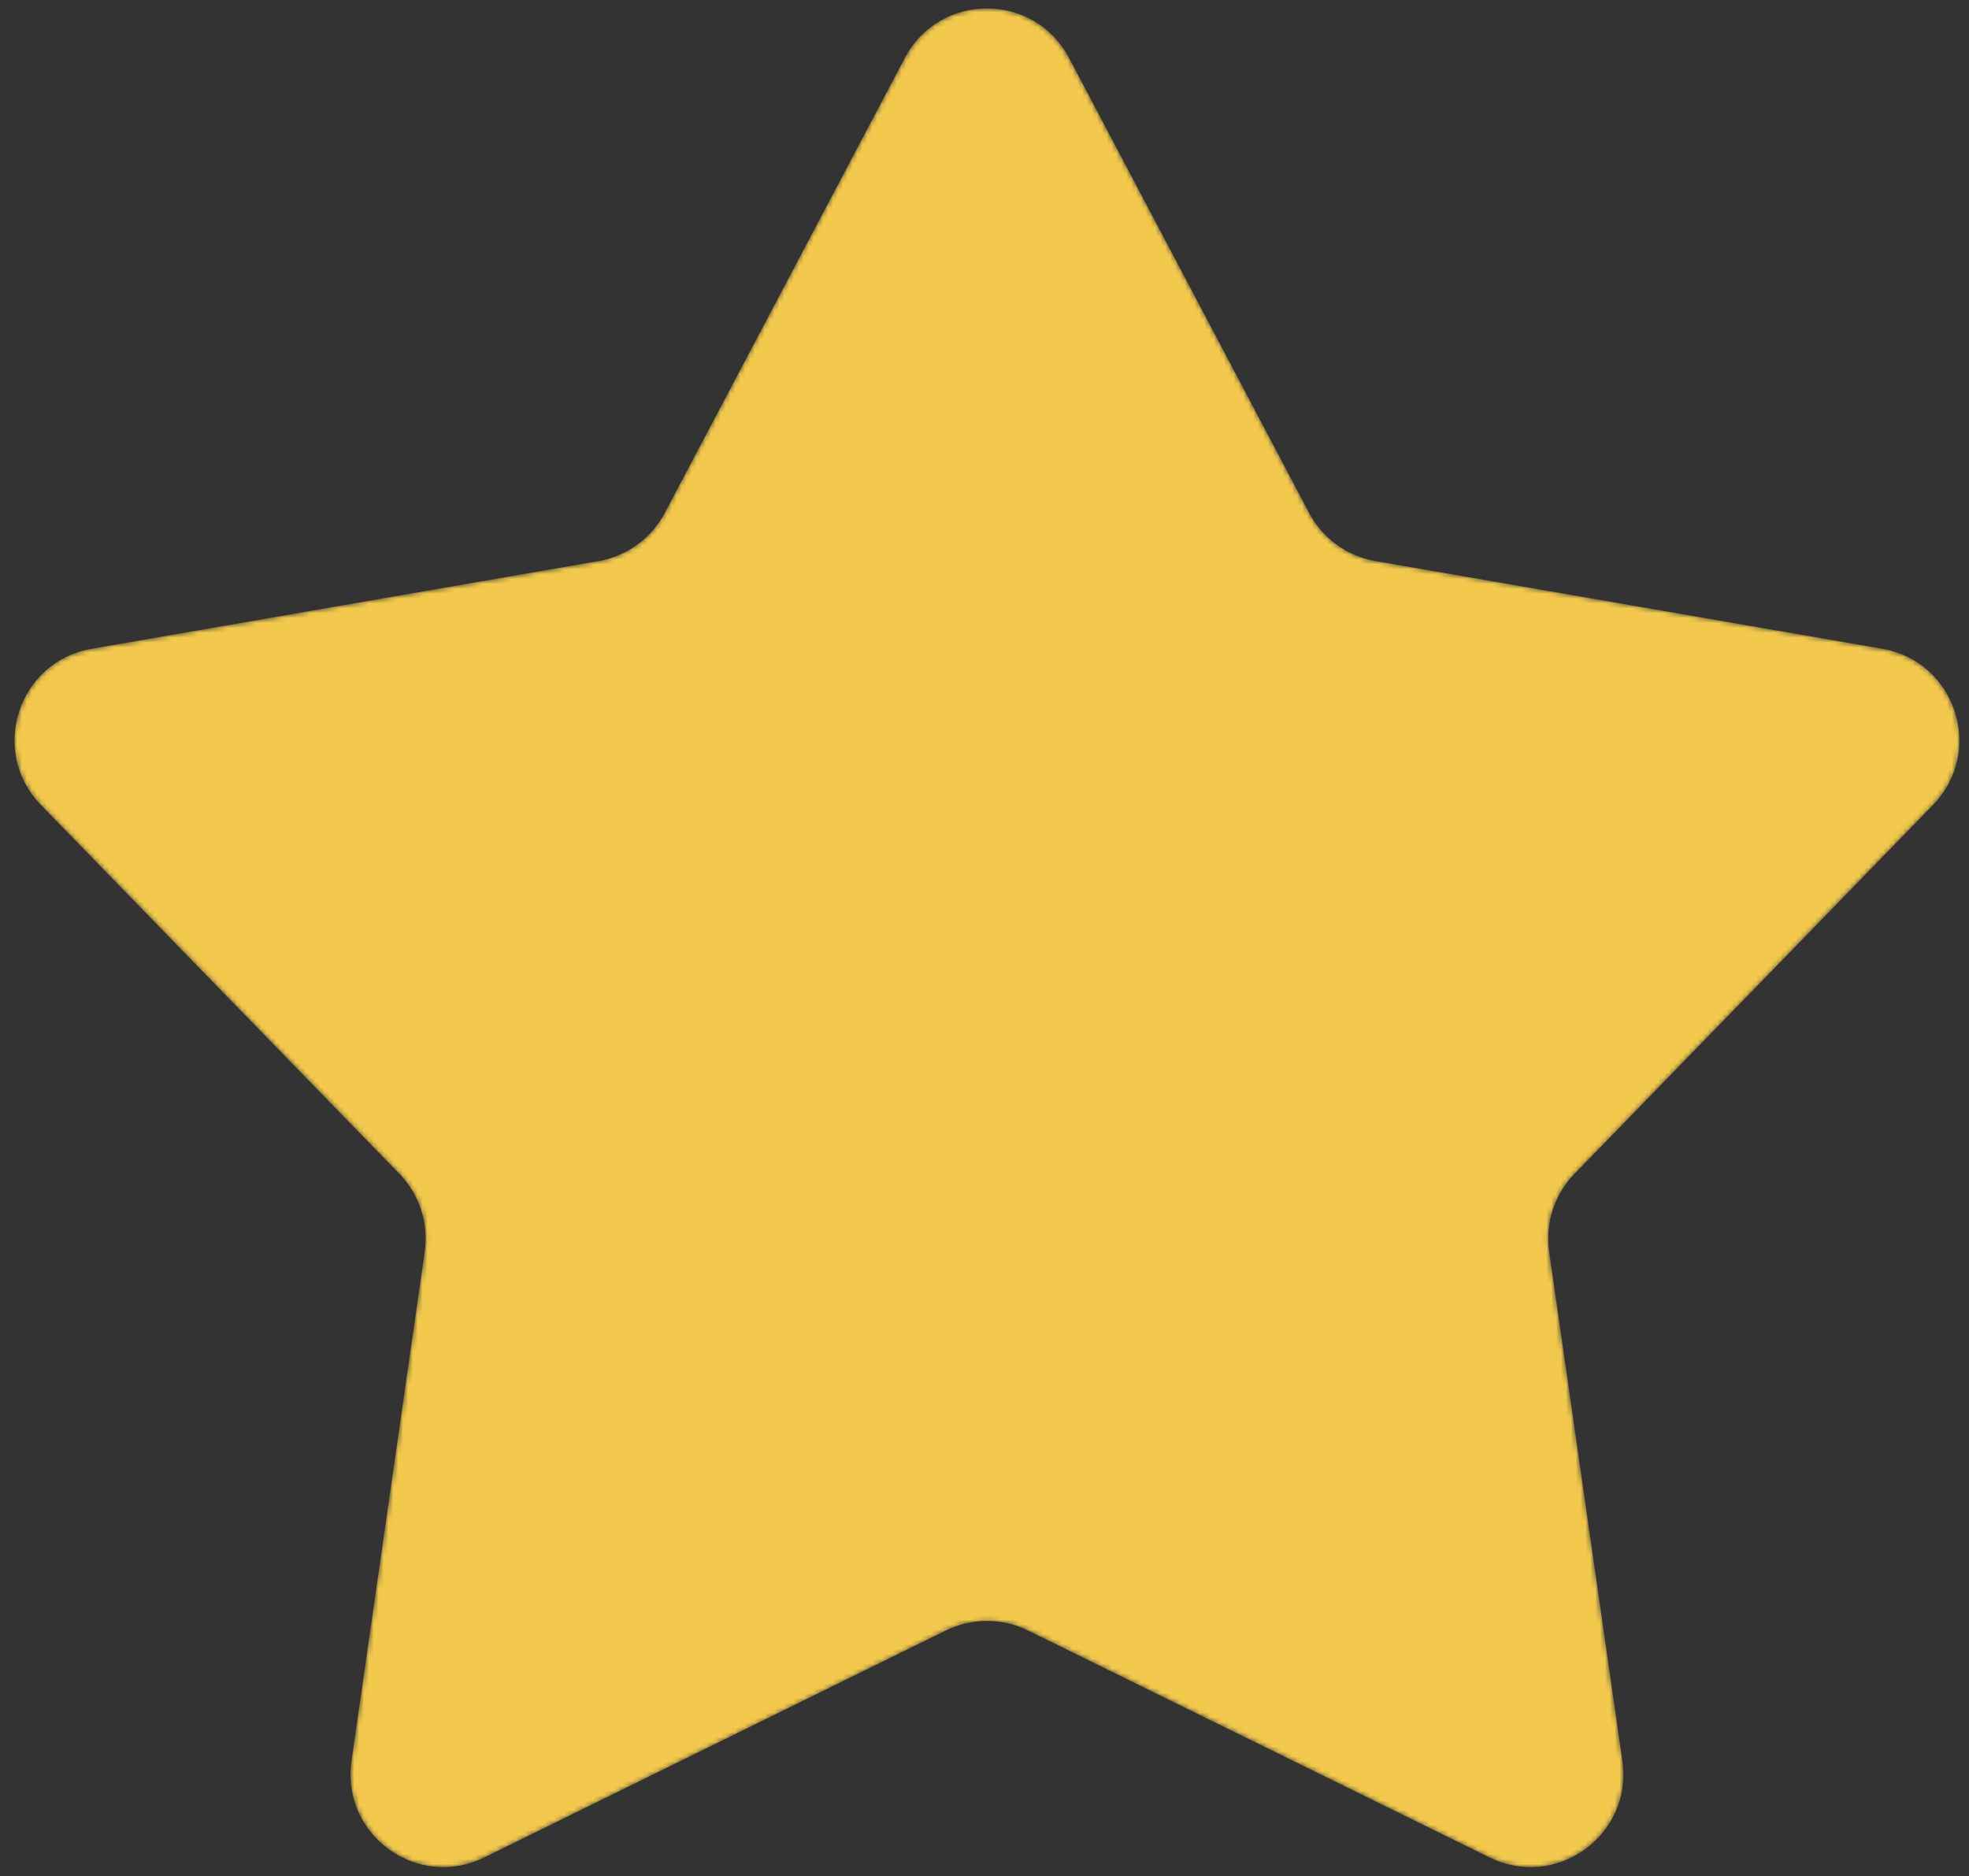 <svg width="403" height="384" viewBox="0 0 403 384" fill="none" xmlns="http://www.w3.org/2000/svg">
<rect x="0" y="0" width="403" height="384" fill="#333333" stroke="none"/>
<g clip-path="url(#clip0_1227_214)">
<mask id="mask0_1227_214" style="mask-type:alpha" maskUnits="userSpaceOnUse" x="2" y="1" width="400" height="382">
<path d="M185.194 11.851C192.322 -1.661 211.674 -1.661 218.803 11.85L267.938 104.979C270.687 110.189 275.698 113.83 281.503 114.834L385.257 132.786C400.31 135.391 406.29 153.795 395.642 164.75L322.256 240.259C318.15 244.484 316.236 250.374 317.074 256.206L332.063 360.429C334.237 375.55 318.582 386.925 304.872 380.184L210.382 333.722C205.095 331.123 198.901 331.123 193.614 333.722L99.124 380.184C85.414 386.925 69.759 375.55 71.933 360.429L86.922 256.206C87.76 250.374 85.847 244.484 81.74 240.259L8.354 164.75C-2.294 153.795 3.686 135.391 18.739 132.786L122.493 114.834C128.299 113.83 133.309 110.189 136.058 104.979L185.194 11.851Z" fill="#F2C94C"/>
</mask>
<g mask="url(#mask0_1227_214)">
<path d="M185.195 11.851C192.324 -1.661 211.676 -1.661 218.804 11.85L267.94 104.979C270.689 110.189 275.7 113.83 281.505 114.834L385.259 132.786C400.312 135.391 406.292 153.795 395.644 164.75L322.258 240.259C318.152 244.484 316.238 250.374 317.076 256.206L332.065 360.429C334.239 375.55 318.584 386.925 304.874 380.184L210.384 333.722C205.097 331.123 198.903 331.123 193.616 333.722L99.126 380.184C85.416 386.925 69.761 375.55 71.936 360.429L86.924 256.206C87.762 250.374 85.849 244.484 81.742 240.259L8.356 164.75C-2.292 153.795 3.688 135.391 18.741 132.786L122.495 114.834C128.3 113.83 133.311 110.189 136.06 104.979L185.195 11.851Z" fill="#F2C94C"/>
<g style="mix-blend-mode:lighten">
<rect x="337.443" y="-361.328" width="135" height="999.482" transform="rotate(50.044 337.443 -361.328)" fill="white" fill-opacity="0.5"/>
</g>
</g>
</g>
<defs>
<clipPath id="clip0_1227_214">
<rect width="403" height="384" fill="white"/>
</clipPath>
</defs>
</svg>
